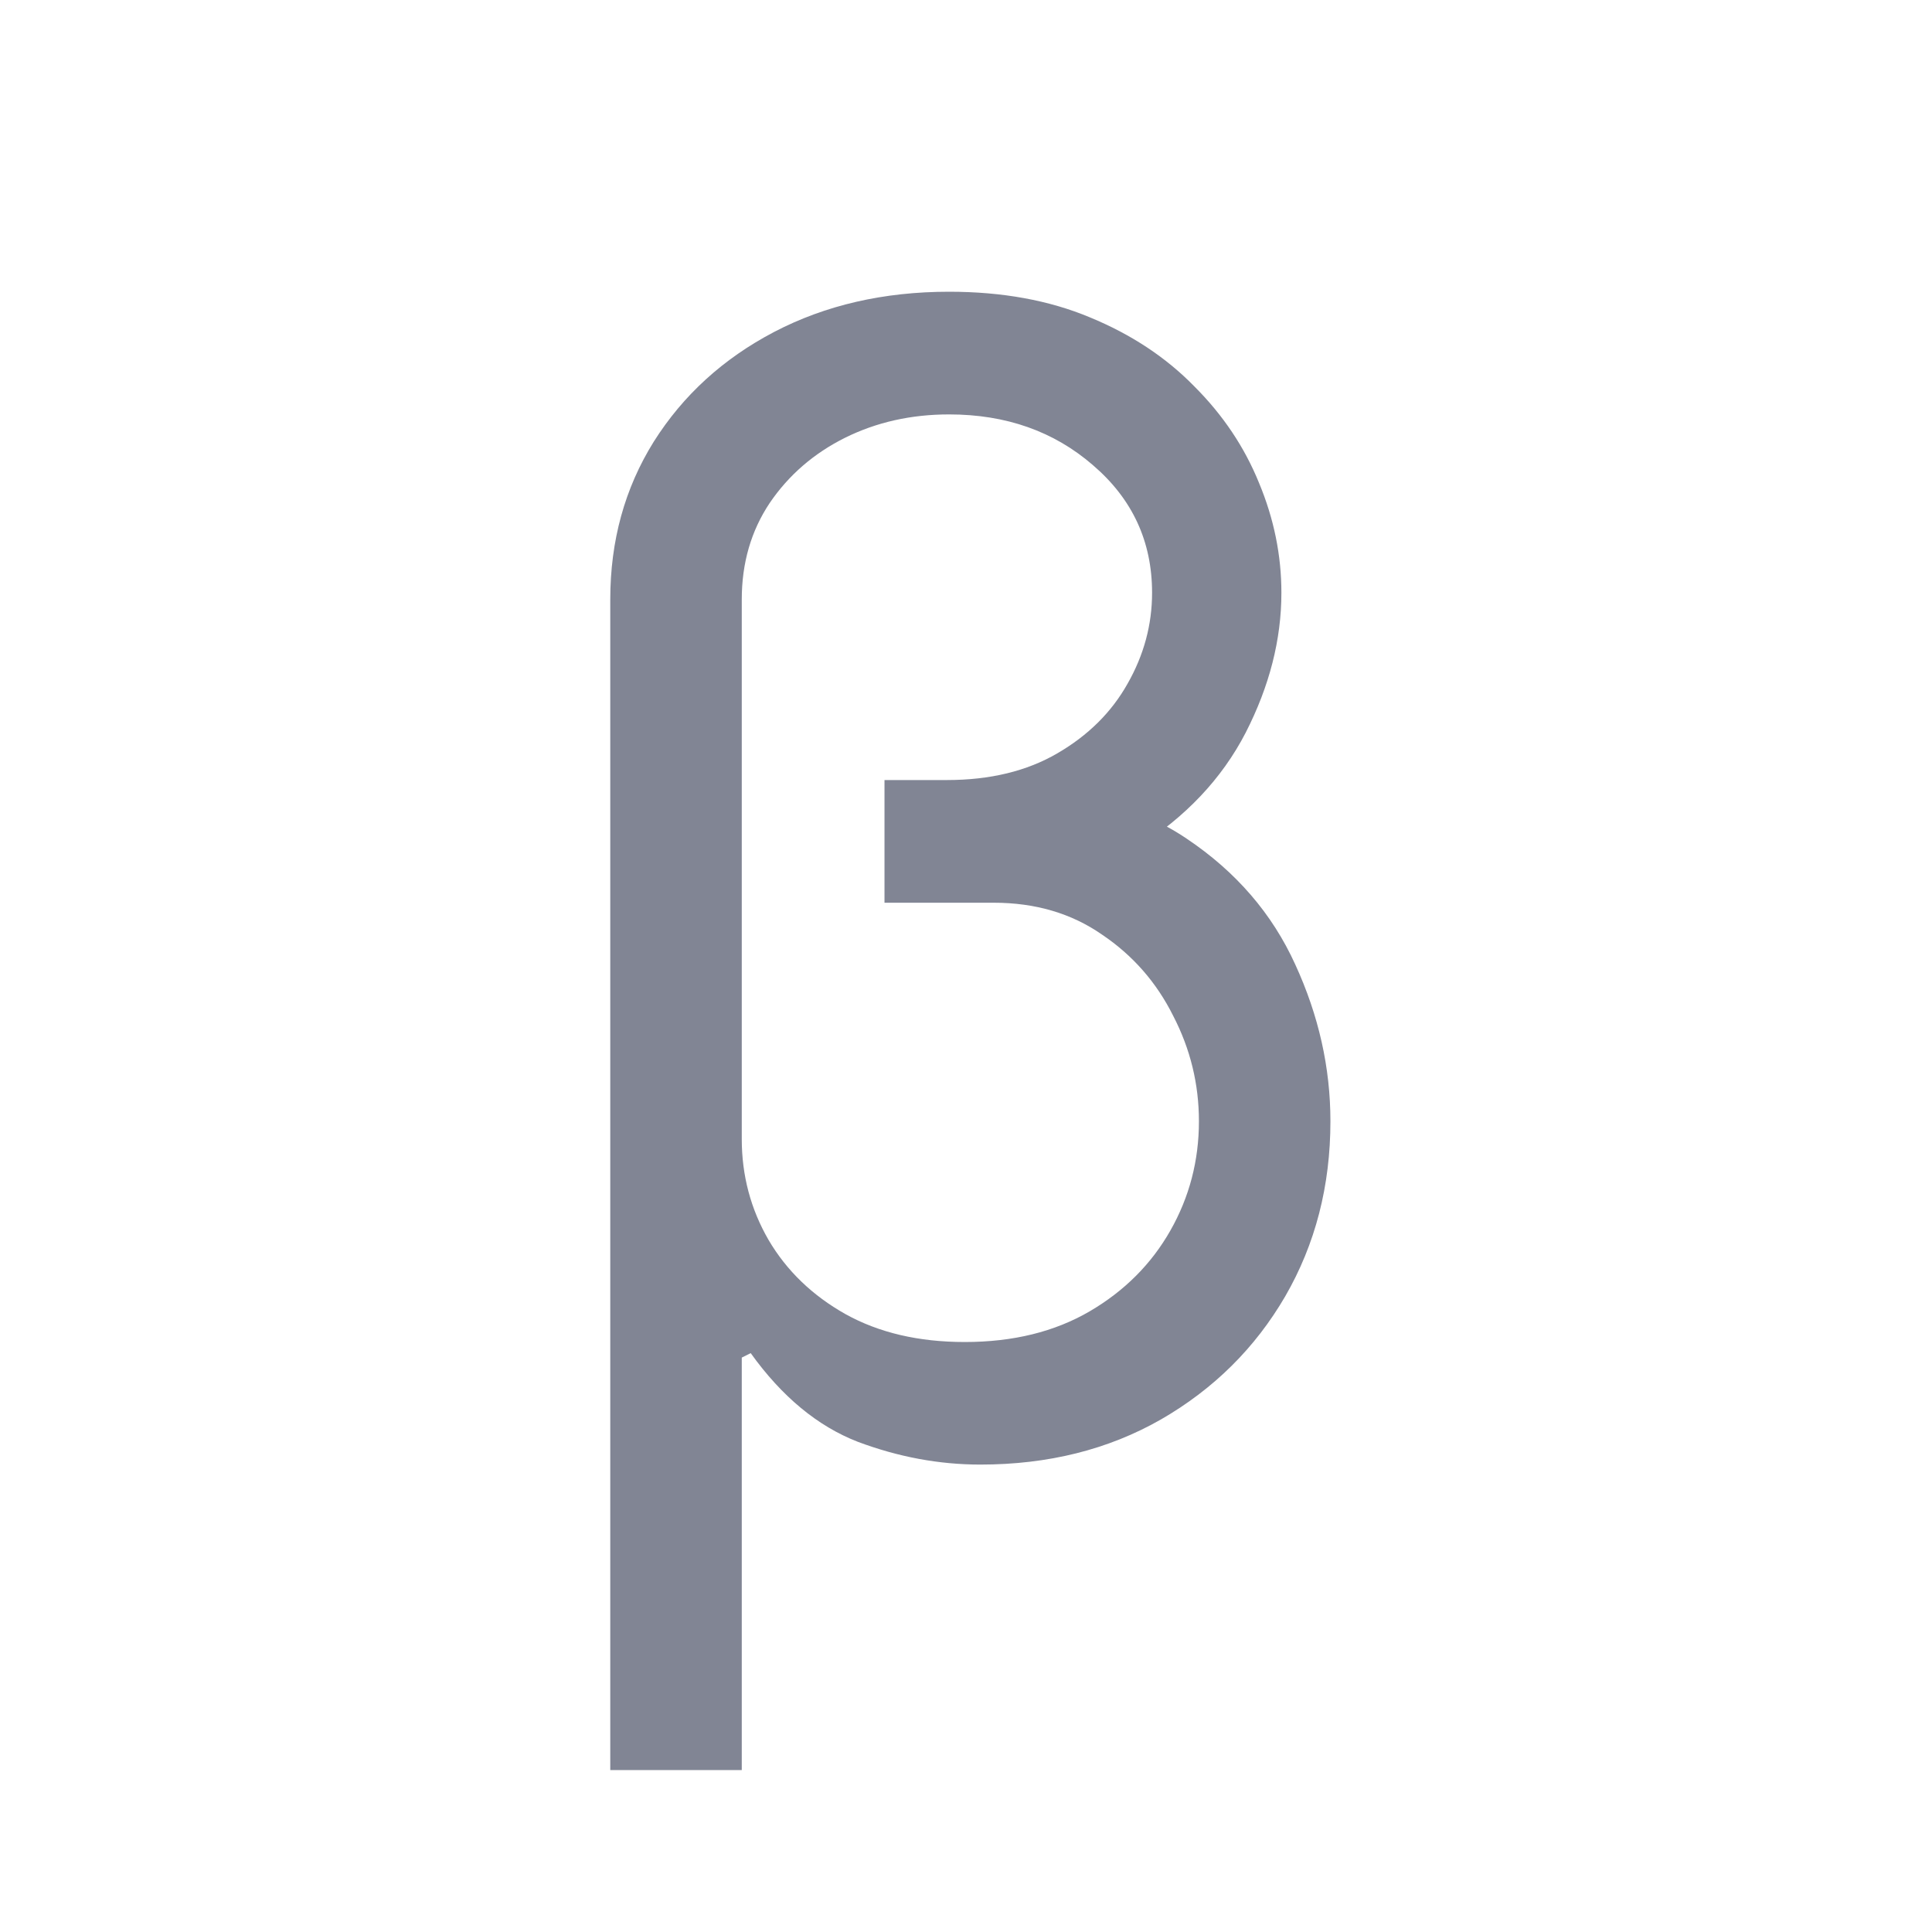 <svg width="16" height="16" viewBox="0 0 16 16" fill="none" xmlns="http://www.w3.org/2000/svg">
  <path d="M7.325 6.534H8.248C8.894 6.534 9.421 6.671 9.827 6.945C10.236 7.219 10.536 7.567 10.727 7.988C10.921 8.41 11.018 8.842 11.018 9.286C11.018 9.821 10.893 10.304 10.644 10.735C10.395 11.163 10.052 11.503 9.615 11.755C9.178 12.005 8.679 12.129 8.119 12.129C7.777 12.129 7.439 12.066 7.103 11.94C6.771 11.811 6.475 11.566 6.217 11.206L6.143 11.243V9.433C6.143 9.735 6.217 10.013 6.365 10.269C6.515 10.524 6.728 10.729 7.002 10.883C7.279 11.037 7.608 11.114 7.99 11.114C8.39 11.114 8.734 11.029 9.024 10.86C9.313 10.691 9.536 10.467 9.693 10.19C9.85 9.913 9.929 9.612 9.929 9.286C9.929 8.978 9.858 8.687 9.716 8.413C9.578 8.136 9.381 7.911 9.125 7.739C8.873 7.564 8.574 7.476 8.23 7.476H7.325V6.534ZM7.86 2.416C8.3 2.416 8.69 2.487 9.028 2.629C9.37 2.77 9.658 2.961 9.892 3.201C10.129 3.438 10.307 3.704 10.427 4C10.55 4.295 10.612 4.598 10.612 4.909C10.612 5.297 10.513 5.683 10.316 6.068C10.119 6.449 9.818 6.768 9.412 7.023C9.005 7.276 8.488 7.402 7.86 7.402H7.325V6.46H7.842C8.199 6.46 8.504 6.386 8.756 6.239C9.011 6.091 9.205 5.899 9.338 5.662C9.473 5.425 9.541 5.174 9.541 4.909C9.541 4.484 9.378 4.132 9.051 3.852C8.728 3.572 8.331 3.432 7.86 3.432C7.546 3.432 7.259 3.496 6.997 3.626C6.739 3.755 6.531 3.935 6.374 4.166C6.22 4.397 6.143 4.663 6.143 4.964V14.659H5.054V4.964C5.054 4.478 5.174 4.043 5.414 3.658C5.657 3.273 5.989 2.97 6.411 2.749C6.836 2.527 7.319 2.416 7.86 2.416Z" fill="#818594"/>
</svg>
